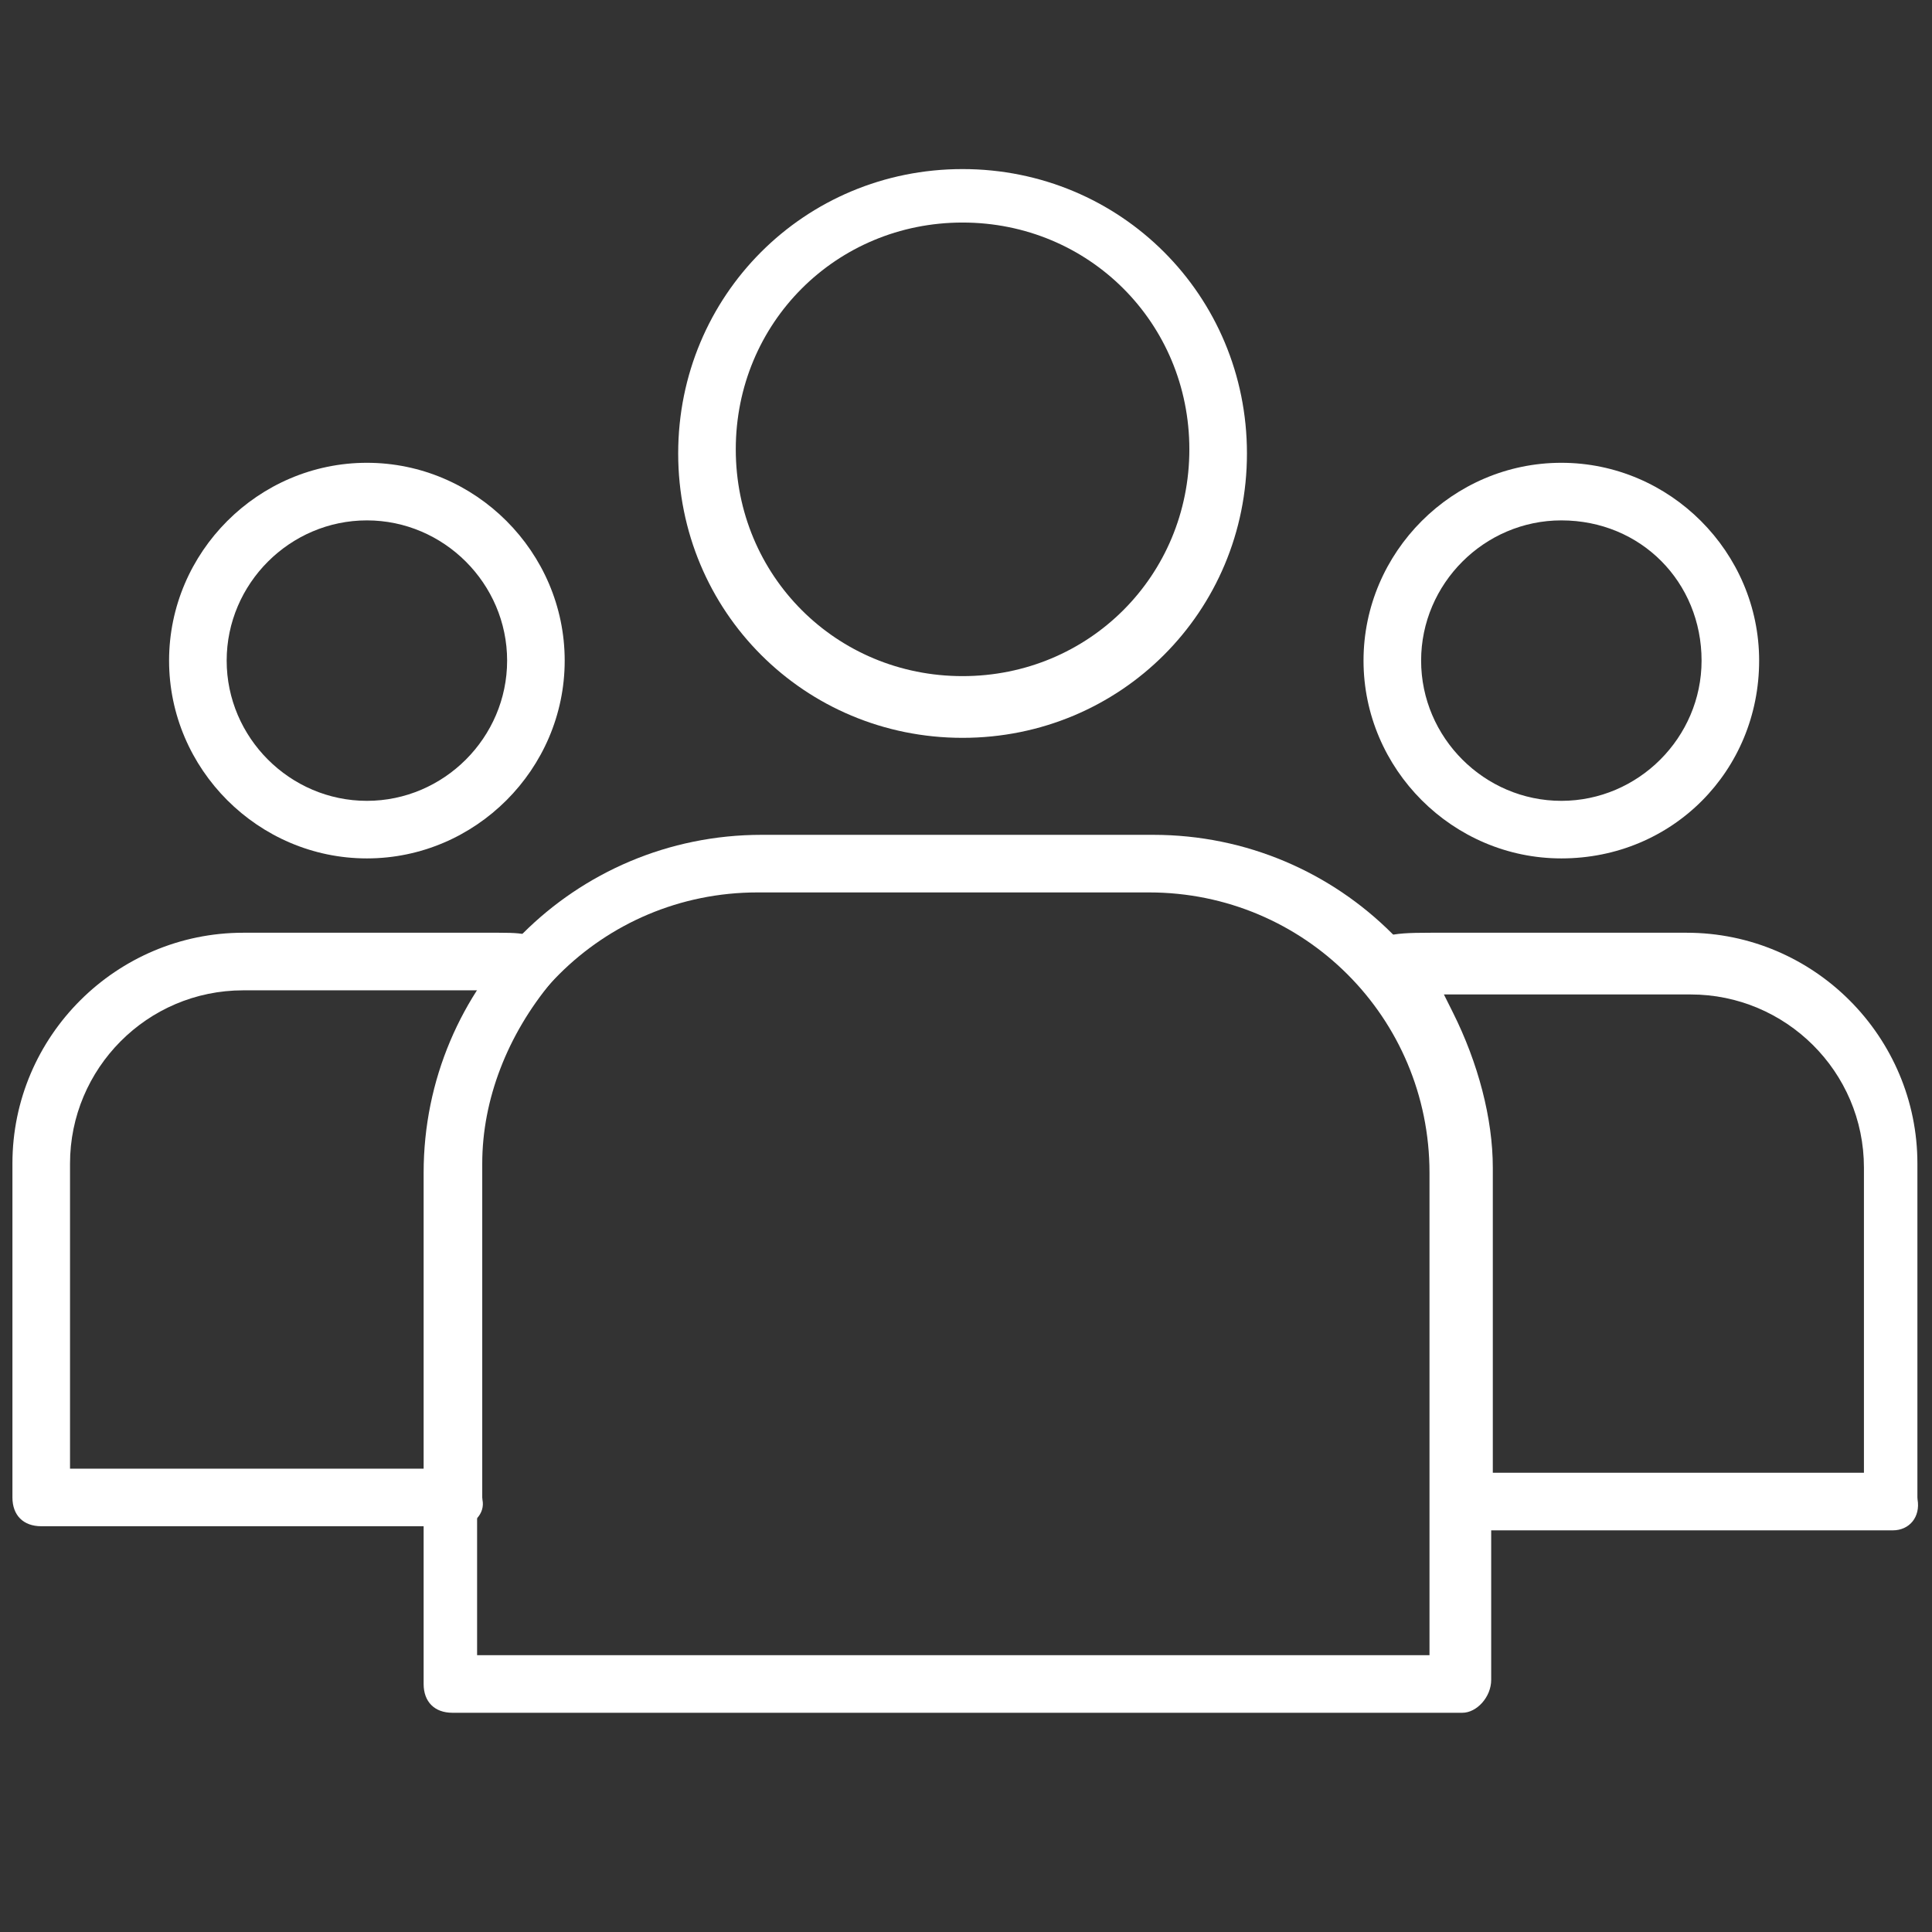 <?xml version="1.0" encoding="UTF-8"?>
<svg width="74px" height="74px" viewBox="0 0 74 74" version="1.1" xmlns="http://www.w3.org/2000/svg" xmlns:xlink="http://www.w3.org/1999/xlink">
    <rect x="0" y="0" width="74" height="74" fill="#333333" stroke="none"/>
    <!-- Generator: Sketch 50.2 (55047) - http://www.bohemiancoding.com/sketch -->
    <title>Icons/Our-Journey/Strong Team</title>
    <desc>Created with Sketch.</desc>
    <defs></defs>
    <g id="Icons/Our-Journey/Strong-Team" stroke="none" stroke-width="1" fill="none" fill-rule="evenodd">
        <path d="M36.868,28.261 C42.921,28.261 47.761,23.421 47.761,17.368 C47.761,11.316 42.921,6.476 36.868,6.476 C30.816,6.476 25.976,11.316 25.976,17.368 C25.976,23.421 30.816,28.261 36.868,28.261 Z M36.868,8.524 C41.71,8.524 45.555,12.369 45.555,17.211 C45.555,22.052 41.71,25.897 36.868,25.897 C32.026,25.897 28.182,22.052 28.182,17.211 C28.182,12.369 32.026,8.524 36.868,8.524 Z" id="Shape" fill="#FFFFFF" fill-rule="nonzero"></path>
        <path d="M14.053,32.879 C18.211,32.879 21.629,29.461 21.629,25.303 C21.629,21.145 18.211,17.726 14.053,17.726 C9.895,17.726 6.476,21.145 6.476,25.303 C6.476,29.461 9.895,32.879 14.053,32.879 Z M14.053,19.932 C17,19.932 19.424,22.355 19.424,25.303 C19.424,28.25 17,30.674 14.053,30.674 C11.105,30.674 8.682,28.25 8.682,25.303 C8.682,22.355 11.105,19.932 14.053,19.932 Z" id="Shape" fill="#FFFFFF" fill-rule="nonzero"></path>
        <path d="M59.803,32.879 C64.063,32.879 67.379,29.517 67.379,25.303 C67.379,21.145 63.961,17.726 59.803,17.726 C55.645,17.726 52.226,21.145 52.226,25.303 C52.226,29.461 55.645,32.879 59.803,32.879 Z M59.803,19.932 C62.856,19.932 65.174,22.302 65.174,25.303 C65.174,28.25 62.75,30.674 59.803,30.674 C56.855,30.674 54.432,28.25 54.432,25.303 C54.432,22.355 56.855,19.932 59.803,19.932 Z" id="Shape" fill="#FFFFFF" fill-rule="nonzero"></path>
        <path d="M56.013,65.603 C56.557,65.603 57.116,65.007 57.116,64.342 L57.116,44.921 C57.116,37.763 51.329,31.976 44.171,31.976 L29.171,31.976 C22.013,31.976 16.226,37.763 16.226,44.921 L16.226,64.5 C16.226,65.184 16.645,65.603 17.329,65.603 L56.013,65.603 Z M18.274,63.397 L18.274,44.921 C18.274,38.974 23.066,34.182 29.013,34.182 L44.013,34.182 C49.96,34.182 54.753,38.974 54.753,44.921 L54.753,63.397 L18.274,63.397 Z" id="Shape" fill="#FFFFFF" fill-rule="nonzero"></path>
        <path d="M72.496,58.616 C73.14,58.616 73.559,58.1 73.447,57.434 L73.441,57.355 L73.441,44.566 C73.441,39.72 69.494,35.726 64.601,35.726 L54.812,35.726 C53.903,35.726 53.509,35.751 53.068,35.86 C52.736,35.97 52.374,36.332 52.274,36.629 C52.164,37.069 52.241,37.403 52.494,37.787 C54.109,39.726 54.972,42.186 54.972,44.724 L54.972,57.513 C54.972,58.198 55.391,58.616 56.075,58.616 L72.496,58.616 Z M57.178,56.41 L57.178,44.724 C57.178,42.84 56.616,40.712 55.649,38.779 L55.305,38.09 L64.759,38.09 C68.391,38.09 71.393,41.039 71.393,44.724 L71.393,56.41 L57.178,56.41 Z" id="Shape" fill="#FFFFFF" fill-rule="nonzero"></path>
        <path d="M17.526,58.458 C18.153,58.458 18.583,57.962 18.48,57.449 L18.471,57.355 L18.471,44.566 C18.471,42.125 19.429,39.644 21.137,37.597 C21.417,37.317 21.474,36.916 21.338,36.506 C21.246,36.229 20.929,36 20.376,35.86 C20.045,35.75 19.766,35.726 19.105,35.726 L9.316,35.726 C4.47,35.726 0.476,39.674 0.476,44.566 L0.476,57.355 C0.476,58.04 0.895,58.458 1.579,58.458 L17.526,58.458 Z M2.682,56.253 L2.682,44.566 C2.682,40.934 5.631,37.932 9.316,37.932 L18.355,37.932 L17.938,38.648 C16.911,40.408 16.424,42.358 16.424,44.566 L16.424,56.253 L2.682,56.253 Z" id="Shape" fill="#FFFFFF" fill-rule="nonzero"></path>
    </g>
</svg>